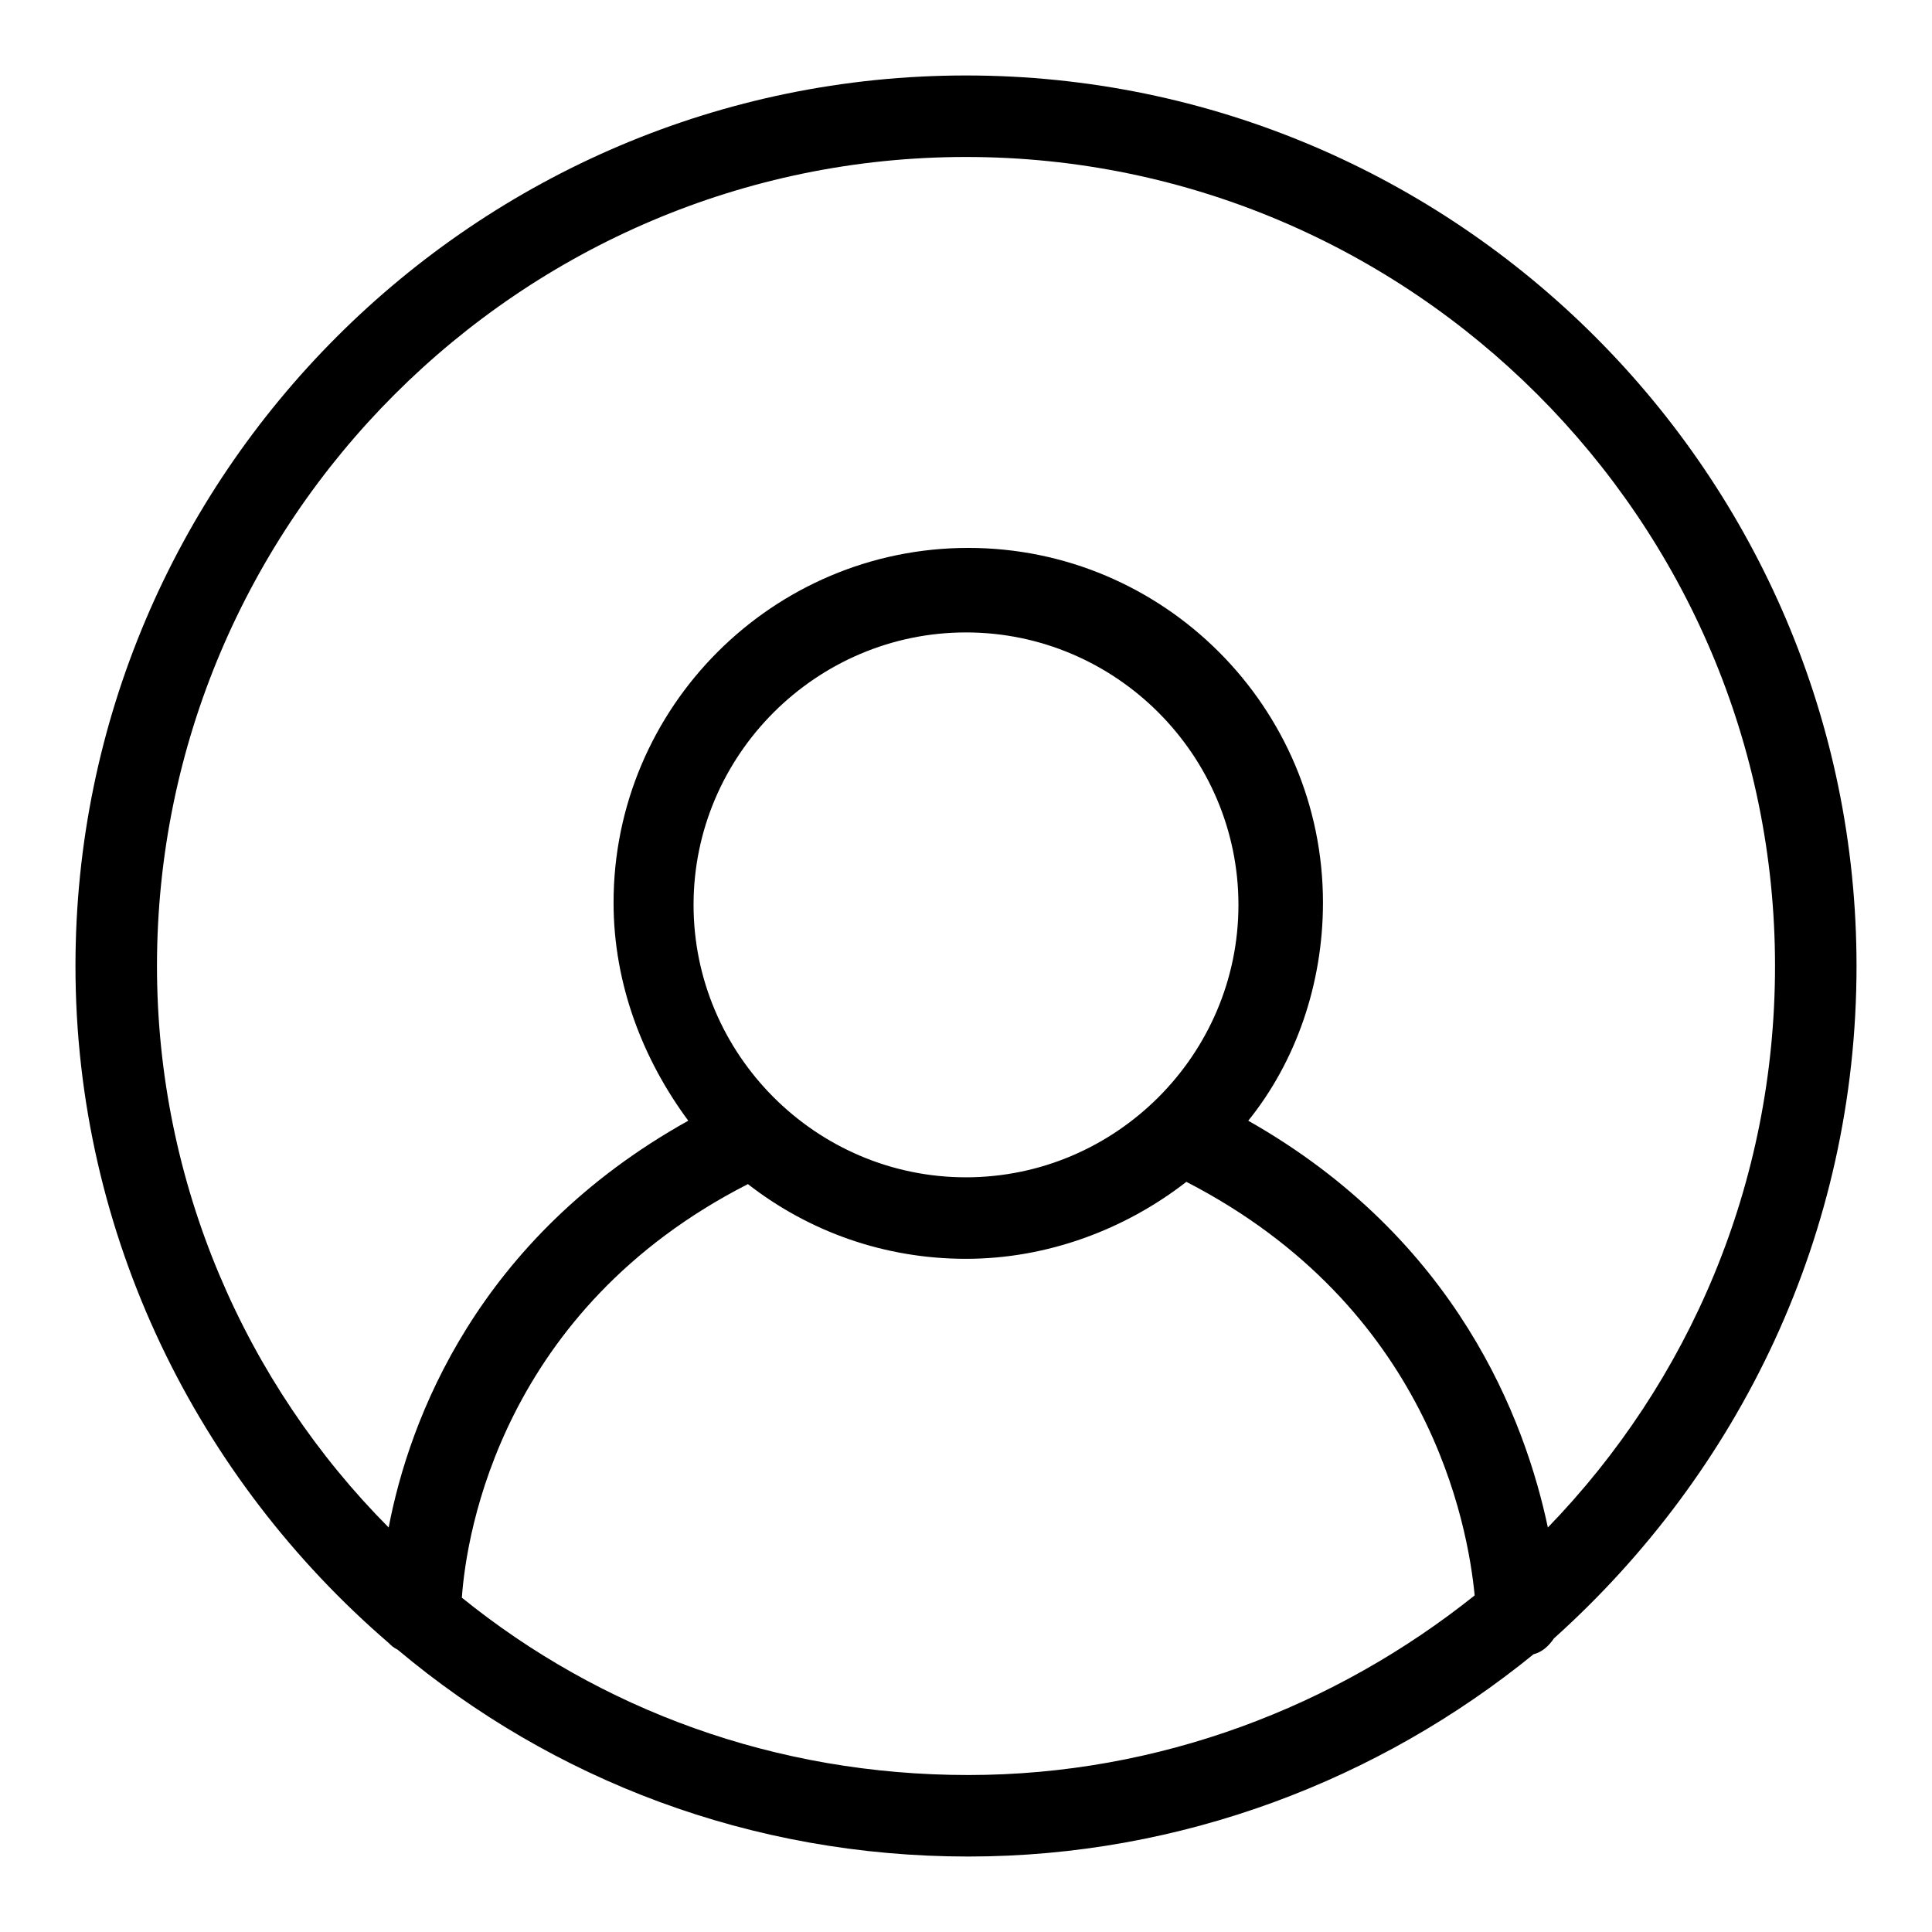 <?xml version="1.0" encoding="utf-8"?>
<!-- Svg Vector Icons : http://www.onlinewebfonts.com/icon -->
<!DOCTYPE svg PUBLIC "-//W3C//DTD SVG 1.1//EN" "http://www.w3.org/Graphics/SVG/1.1/DTD/svg11.dtd">
<svg version="1.1" xmlns="http://www.w3.org/2000/svg" xmlns:xlink="http://www.w3.org/1999/xlink" x="0px" y="0px" viewBox="0 0 256 256" enable-background="new 0 0 256 256" xml:space="preserve">
<g> <path fill="#000000" d="M246,128c0-65-53-118-118-118C63,10,10,63,10,128c0,35.8,16.3,68,41.5,89.7c0.3,0.3,0.6,0.6,1.2,0.9 c20.5,17.2,46.7,27.4,75.6,27.4c28.3,0,54.5-10.2,74.9-26.8c1.2-0.3,2.1-1.2,2.7-2.1C230.4,195.1,246,163.5,246,128z M20.8,128 C20.8,69,69,20.8,128,20.8c59,0,107.2,48.2,107.2,107.2c0,28.9-11.4,55.1-30.1,74.4c-3-14.2-12-38.2-39.7-53.9 c6.3-7.8,9.9-18.1,9.9-28.9c0-25.9-21.1-47-47-47c-25.9,0-47,21.1-47,47c0,10.8,3.9,20.8,9.9,28.9c-28,15.6-37,39.7-39.7,53.9 C32.6,183.4,20.8,156.9,20.8,128z M91.9,119.9c0-19.9,16.3-36.1,36.1-36.1c19.9,0,36.1,16.3,36.1,36.1c0,19.9-16.3,36.1-36.1,36.1 C108.1,156,91.9,139.7,91.9,119.9z M61.2,211.7c0.6-8.7,5.4-38.2,37.9-54.8c8.1,6.3,18.1,9.9,28.9,9.9c10.8,0,21.1-3.9,29.2-10.2 c32.2,16.6,37.3,45.5,38.2,54.8c-18.4,14.7-41.8,23.8-67.1,23.8C102.7,235.2,79.5,226.5,61.2,211.7z"/></g>
</svg>